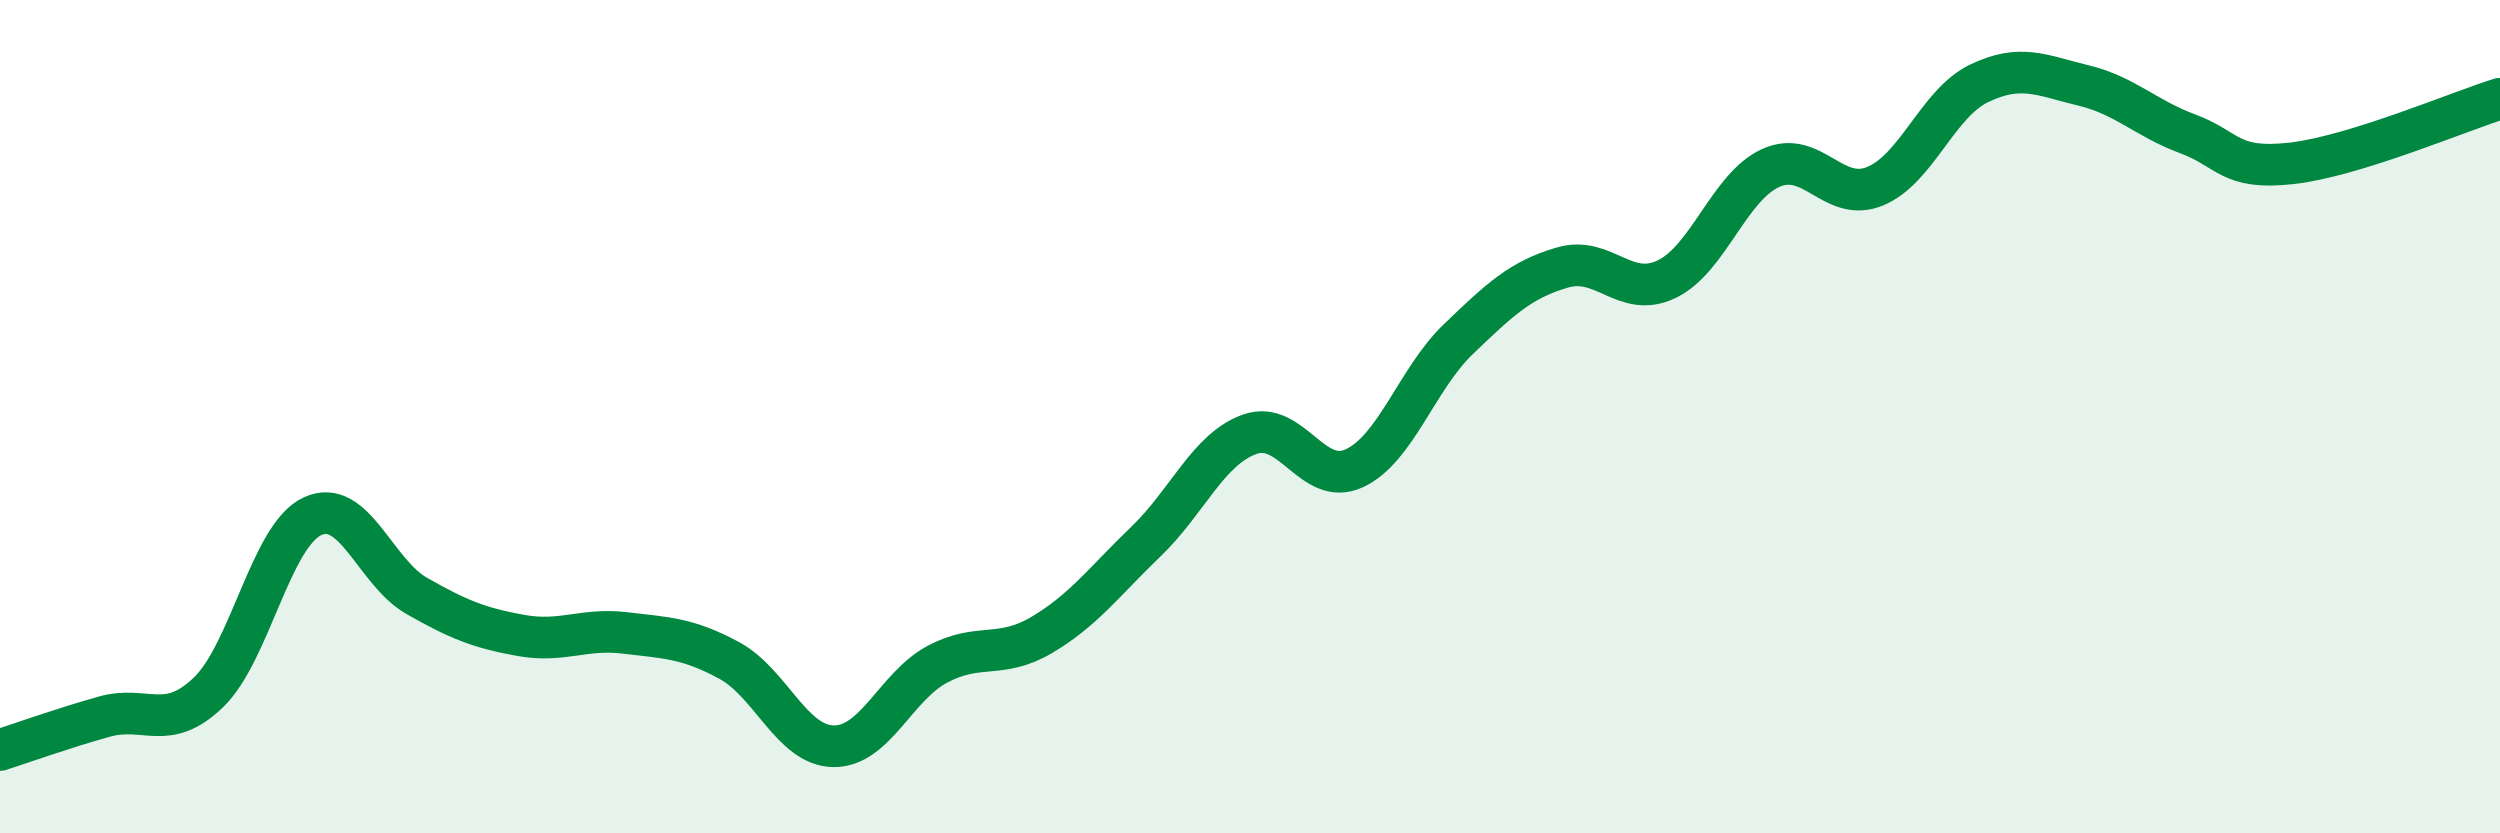 
    <svg width="60" height="20" viewBox="0 0 60 20" xmlns="http://www.w3.org/2000/svg">
      <path
        d="M 0,18 C 0.5,17.84 1.5,17.48 2.5,17.2 C 3.5,16.92 4,17.58 5,16.62 C 6,15.66 6.5,12.85 7.5,12.39 C 8.5,11.93 9,13.73 10,14.3 C 11,14.87 11.5,15.07 12.5,15.25 C 13.5,15.43 14,15.07 15,15.19 C 16,15.31 16.5,15.31 17.5,15.85 C 18.5,16.39 19,17.89 20,17.91 C 21,17.93 21.5,16.47 22.5,15.94 C 23.5,15.41 24,15.83 25,15.24 C 26,14.65 26.5,13.96 27.5,13 C 28.5,12.04 29,10.77 30,10.42 C 31,10.07 31.5,11.7 32.5,11.24 C 33.5,10.78 34,9.1 35,8.14 C 36,7.18 36.5,6.71 37.5,6.42 C 38.5,6.13 39,7.18 40,6.7 C 41,6.22 41.5,4.48 42.5,4.03 C 43.5,3.58 44,4.88 45,4.47 C 46,4.06 46.5,2.48 47.5,2 C 48.5,1.52 49,1.81 50,2.05 C 51,2.29 51.5,2.84 52.5,3.21 C 53.5,3.58 53.5,4.09 55,3.92 C 56.5,3.75 59,2.68 60,2.37L60 20L0 20Z"
        fill="#008740"
        opacity="0.1"
        stroke-linecap="round"
        stroke-linejoin="round"
      />
      <path
        d="M 0,18 C 0.5,17.84 1.5,17.48 2.5,17.2 C 3.5,16.92 4,17.58 5,16.62 C 6,15.66 6.5,12.85 7.5,12.39 C 8.5,11.93 9,13.73 10,14.3 C 11,14.87 11.5,15.07 12.5,15.25 C 13.5,15.43 14,15.07 15,15.19 C 16,15.31 16.5,15.31 17.5,15.85 C 18.5,16.39 19,17.89 20,17.91 C 21,17.93 21.5,16.47 22.5,15.94 C 23.5,15.41 24,15.83 25,15.24 C 26,14.65 26.5,13.96 27.5,13 C 28.5,12.04 29,10.77 30,10.42 C 31,10.07 31.5,11.7 32.5,11.24 C 33.5,10.78 34,9.1 35,8.14 C 36,7.18 36.5,6.71 37.5,6.42 C 38.5,6.13 39,7.18 40,6.7 C 41,6.22 41.5,4.48 42.5,4.03 C 43.5,3.58 44,4.88 45,4.47 C 46,4.06 46.5,2.48 47.5,2 C 48.5,1.52 49,1.81 50,2.05 C 51,2.29 51.5,2.84 52.5,3.21 C 53.5,3.58 53.5,4.09 55,3.92 C 56.5,3.75 59,2.68 60,2.37"
        stroke="#008740"
        stroke-width="1"
        fill="none"
        stroke-linecap="round"
        stroke-linejoin="round"
      />
    </svg>
  